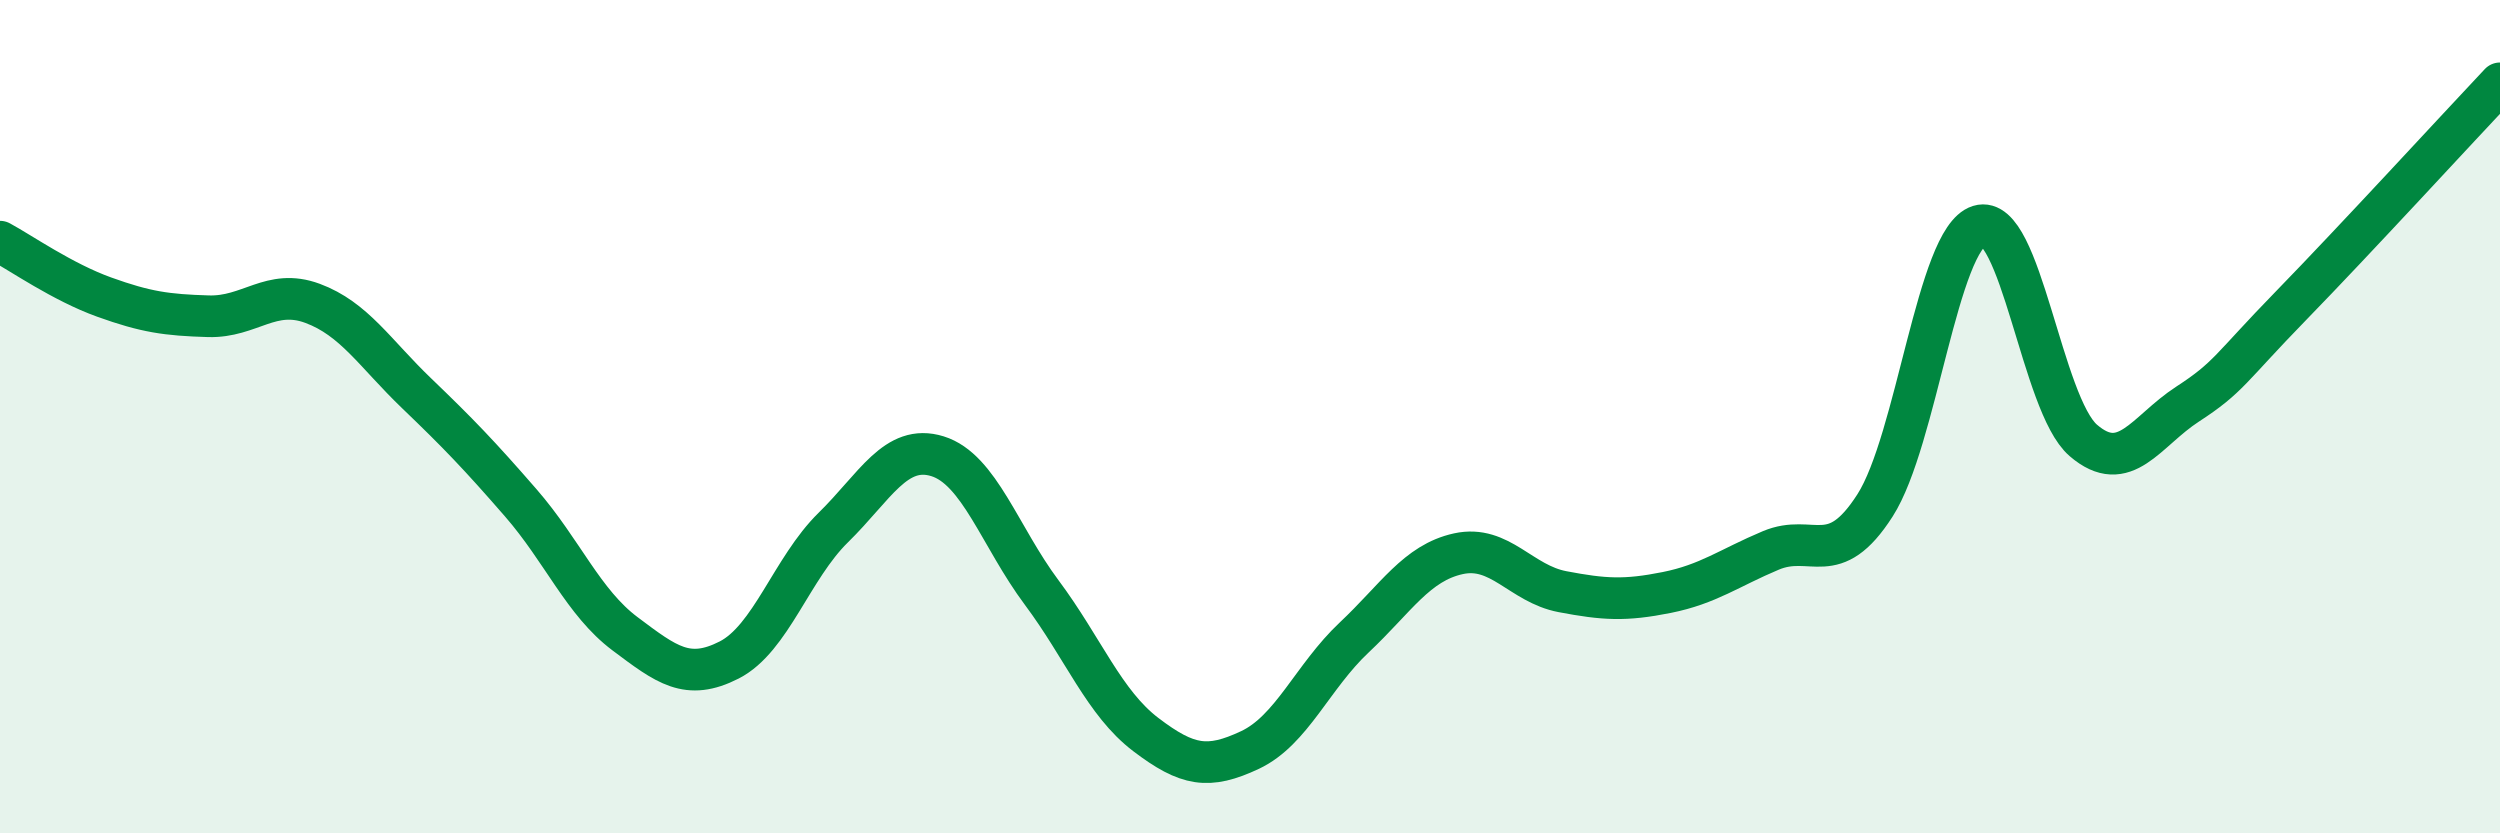 
    <svg width="60" height="20" viewBox="0 0 60 20" xmlns="http://www.w3.org/2000/svg">
      <path
        d="M 0,5.8 C 0.5,6.07 1.5,6.77 2.5,7.13 C 3.5,7.49 4,7.56 5,7.59 C 6,7.62 6.5,6.91 7.5,7.28 C 8.5,7.65 9,8.48 10,9.44 C 11,10.4 11.5,10.92 12.5,12.07 C 13.5,13.22 14,14.46 15,15.21 C 16,15.96 16.5,16.35 17.5,15.84 C 18.5,15.33 19,13.64 20,12.66 C 21,11.68 21.5,10.64 22.5,10.95 C 23.5,11.26 24,12.88 25,14.22 C 26,15.56 26.5,16.87 27.5,17.63 C 28.5,18.39 29,18.47 30,18 C 31,17.53 31.5,16.24 32.5,15.3 C 33.5,14.36 34,13.51 35,13.29 C 36,13.07 36.5,14.01 37.5,14.2 C 38.5,14.39 39,14.42 40,14.22 C 41,14.02 41.5,13.63 42.5,13.21 C 43.5,12.79 44,13.69 45,12.13 C 46,10.57 46.5,5.73 47.5,5.42 C 48.5,5.11 49,9.71 50,10.57 C 51,11.43 51.5,10.35 52.5,9.7 C 53.5,9.05 53.5,8.86 55,7.32 C 56.5,5.78 59,3.06 60,2L60 20L0 20Z"
        fill="#008740"
        opacity="0.1"
        stroke-linecap="round"
        stroke-linejoin="round"
      />
      <path
        d="M 0,5.8 C 0.5,6.07 1.5,6.77 2.5,7.13 C 3.5,7.49 4,7.56 5,7.59 C 6,7.62 6.5,6.91 7.5,7.28 C 8.5,7.65 9,8.48 10,9.44 C 11,10.4 11.5,10.92 12.5,12.07 C 13.5,13.22 14,14.46 15,15.21 C 16,15.96 16.5,16.35 17.5,15.84 C 18.5,15.33 19,13.64 20,12.66 C 21,11.68 21.5,10.64 22.5,10.95 C 23.5,11.26 24,12.88 25,14.22 C 26,15.56 26.5,16.87 27.5,17.63 C 28.5,18.39 29,18.47 30,18 C 31,17.53 31.5,16.24 32.5,15.3 C 33.5,14.36 34,13.51 35,13.29 C 36,13.07 36.5,14.01 37.5,14.2 C 38.5,14.39 39,14.42 40,14.22 C 41,14.02 41.5,13.63 42.5,13.21 C 43.5,12.79 44,13.69 45,12.13 C 46,10.57 46.5,5.73 47.5,5.42 C 48.5,5.11 49,9.71 50,10.57 C 51,11.43 51.5,10.35 52.5,9.7 C 53.5,9.05 53.5,8.86 55,7.32 C 56.5,5.78 59,3.06 60,2"
        stroke="#008740"
        stroke-width="1"
        fill="none"
        stroke-linecap="round"
        stroke-linejoin="round"
      />
    </svg>
  